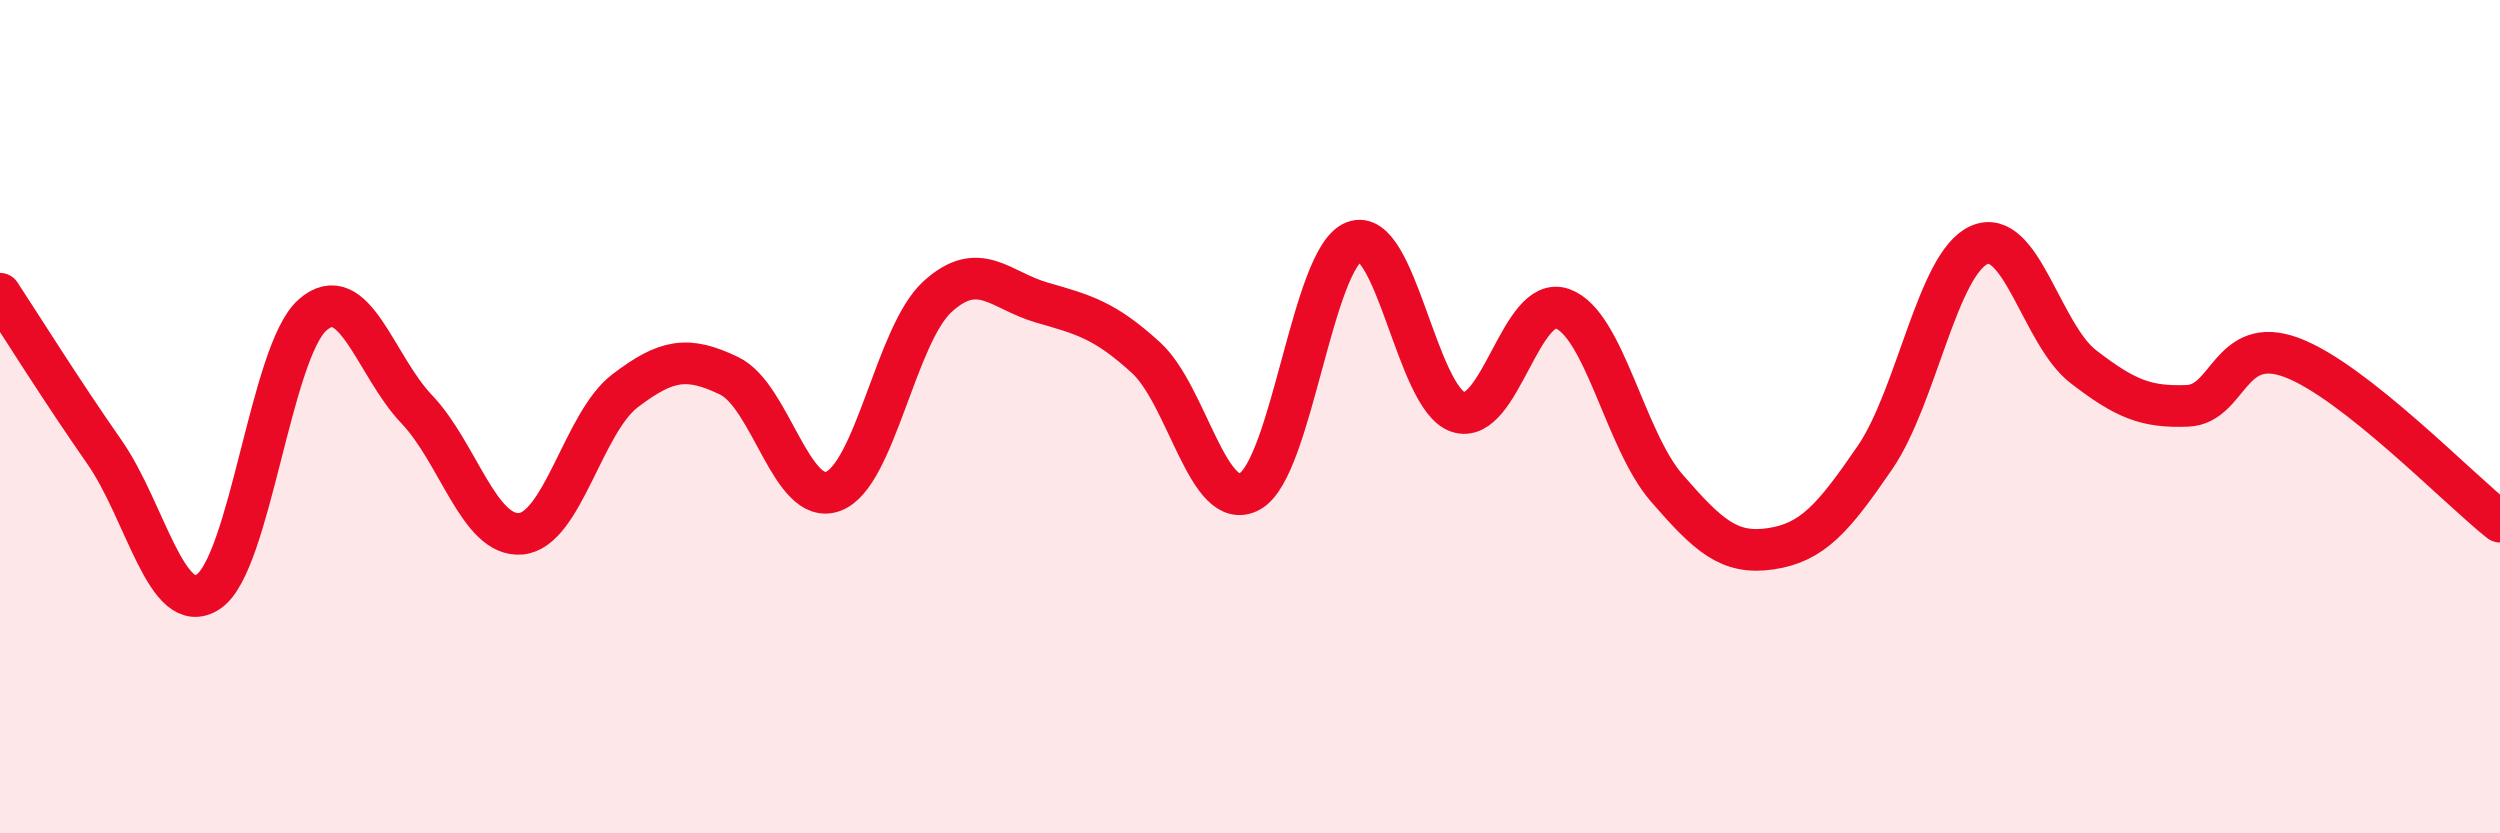 
    <svg width="60" height="20" viewBox="0 0 60 20" xmlns="http://www.w3.org/2000/svg">
      <path
        d="M 0,7.05 C 0.5,7.81 1.5,9.41 2.5,10.84 C 3.5,12.27 4,14.86 5,14.2 C 6,13.54 6.5,8.44 7.5,7.56 C 8.5,6.68 9,8.77 10,9.82 C 11,10.87 11.5,12.9 12.5,12.81 C 13.5,12.72 14,10.14 15,9.38 C 16,8.62 16.5,8.54 17.5,9.02 C 18.5,9.5 19,12.17 20,11.79 C 21,11.41 21.5,8.03 22.5,7.12 C 23.5,6.21 24,6.97 25,7.26 C 26,7.55 26.5,7.67 27.5,8.58 C 28.5,9.49 29,12.35 30,11.79 C 31,11.23 31.5,6.18 32.5,5.8 C 33.5,5.42 34,9.57 35,9.89 C 36,10.21 36.5,7.05 37.5,7.41 C 38.5,7.77 39,10.56 40,11.71 C 41,12.86 41.5,13.32 42.5,13.17 C 43.5,13.02 44,12.44 45,10.98 C 46,9.52 46.5,6.32 47.5,5.88 C 48.5,5.44 49,8.03 50,8.8 C 51,9.57 51.5,9.78 52.5,9.74 C 53.5,9.7 53.5,8.02 55,8.58 C 56.5,9.14 59,11.73 60,12.52L60 20L0 20Z"
        fill="#EB0A25"
        opacity="0.1"
        stroke-linecap="round"
        stroke-linejoin="round"
      />
      <path
        d="M 0,7.05 C 0.5,7.81 1.5,9.41 2.5,10.84 C 3.5,12.27 4,14.86 5,14.2 C 6,13.54 6.5,8.44 7.5,7.56 C 8.5,6.68 9,8.77 10,9.82 C 11,10.87 11.5,12.9 12.5,12.81 C 13.5,12.72 14,10.14 15,9.38 C 16,8.62 16.5,8.54 17.5,9.02 C 18.5,9.5 19,12.17 20,11.79 C 21,11.41 21.5,8.03 22.5,7.12 C 23.5,6.21 24,6.97 25,7.26 C 26,7.55 26.5,7.67 27.5,8.58 C 28.5,9.49 29,12.35 30,11.79 C 31,11.23 31.5,6.18 32.5,5.8 C 33.5,5.42 34,9.57 35,9.89 C 36,10.21 36.5,7.05 37.5,7.41 C 38.5,7.77 39,10.56 40,11.71 C 41,12.86 41.5,13.32 42.5,13.17 C 43.5,13.02 44,12.44 45,10.98 C 46,9.52 46.5,6.32 47.5,5.88 C 48.5,5.44 49,8.03 50,8.8 C 51,9.57 51.5,9.78 52.5,9.74 C 53.5,9.7 53.5,8.02 55,8.58 C 56.5,9.14 59,11.73 60,12.52"
        stroke="#EB0A25"
        stroke-width="1"
        fill="none"
        stroke-linecap="round"
        stroke-linejoin="round"
      />
    </svg>
  